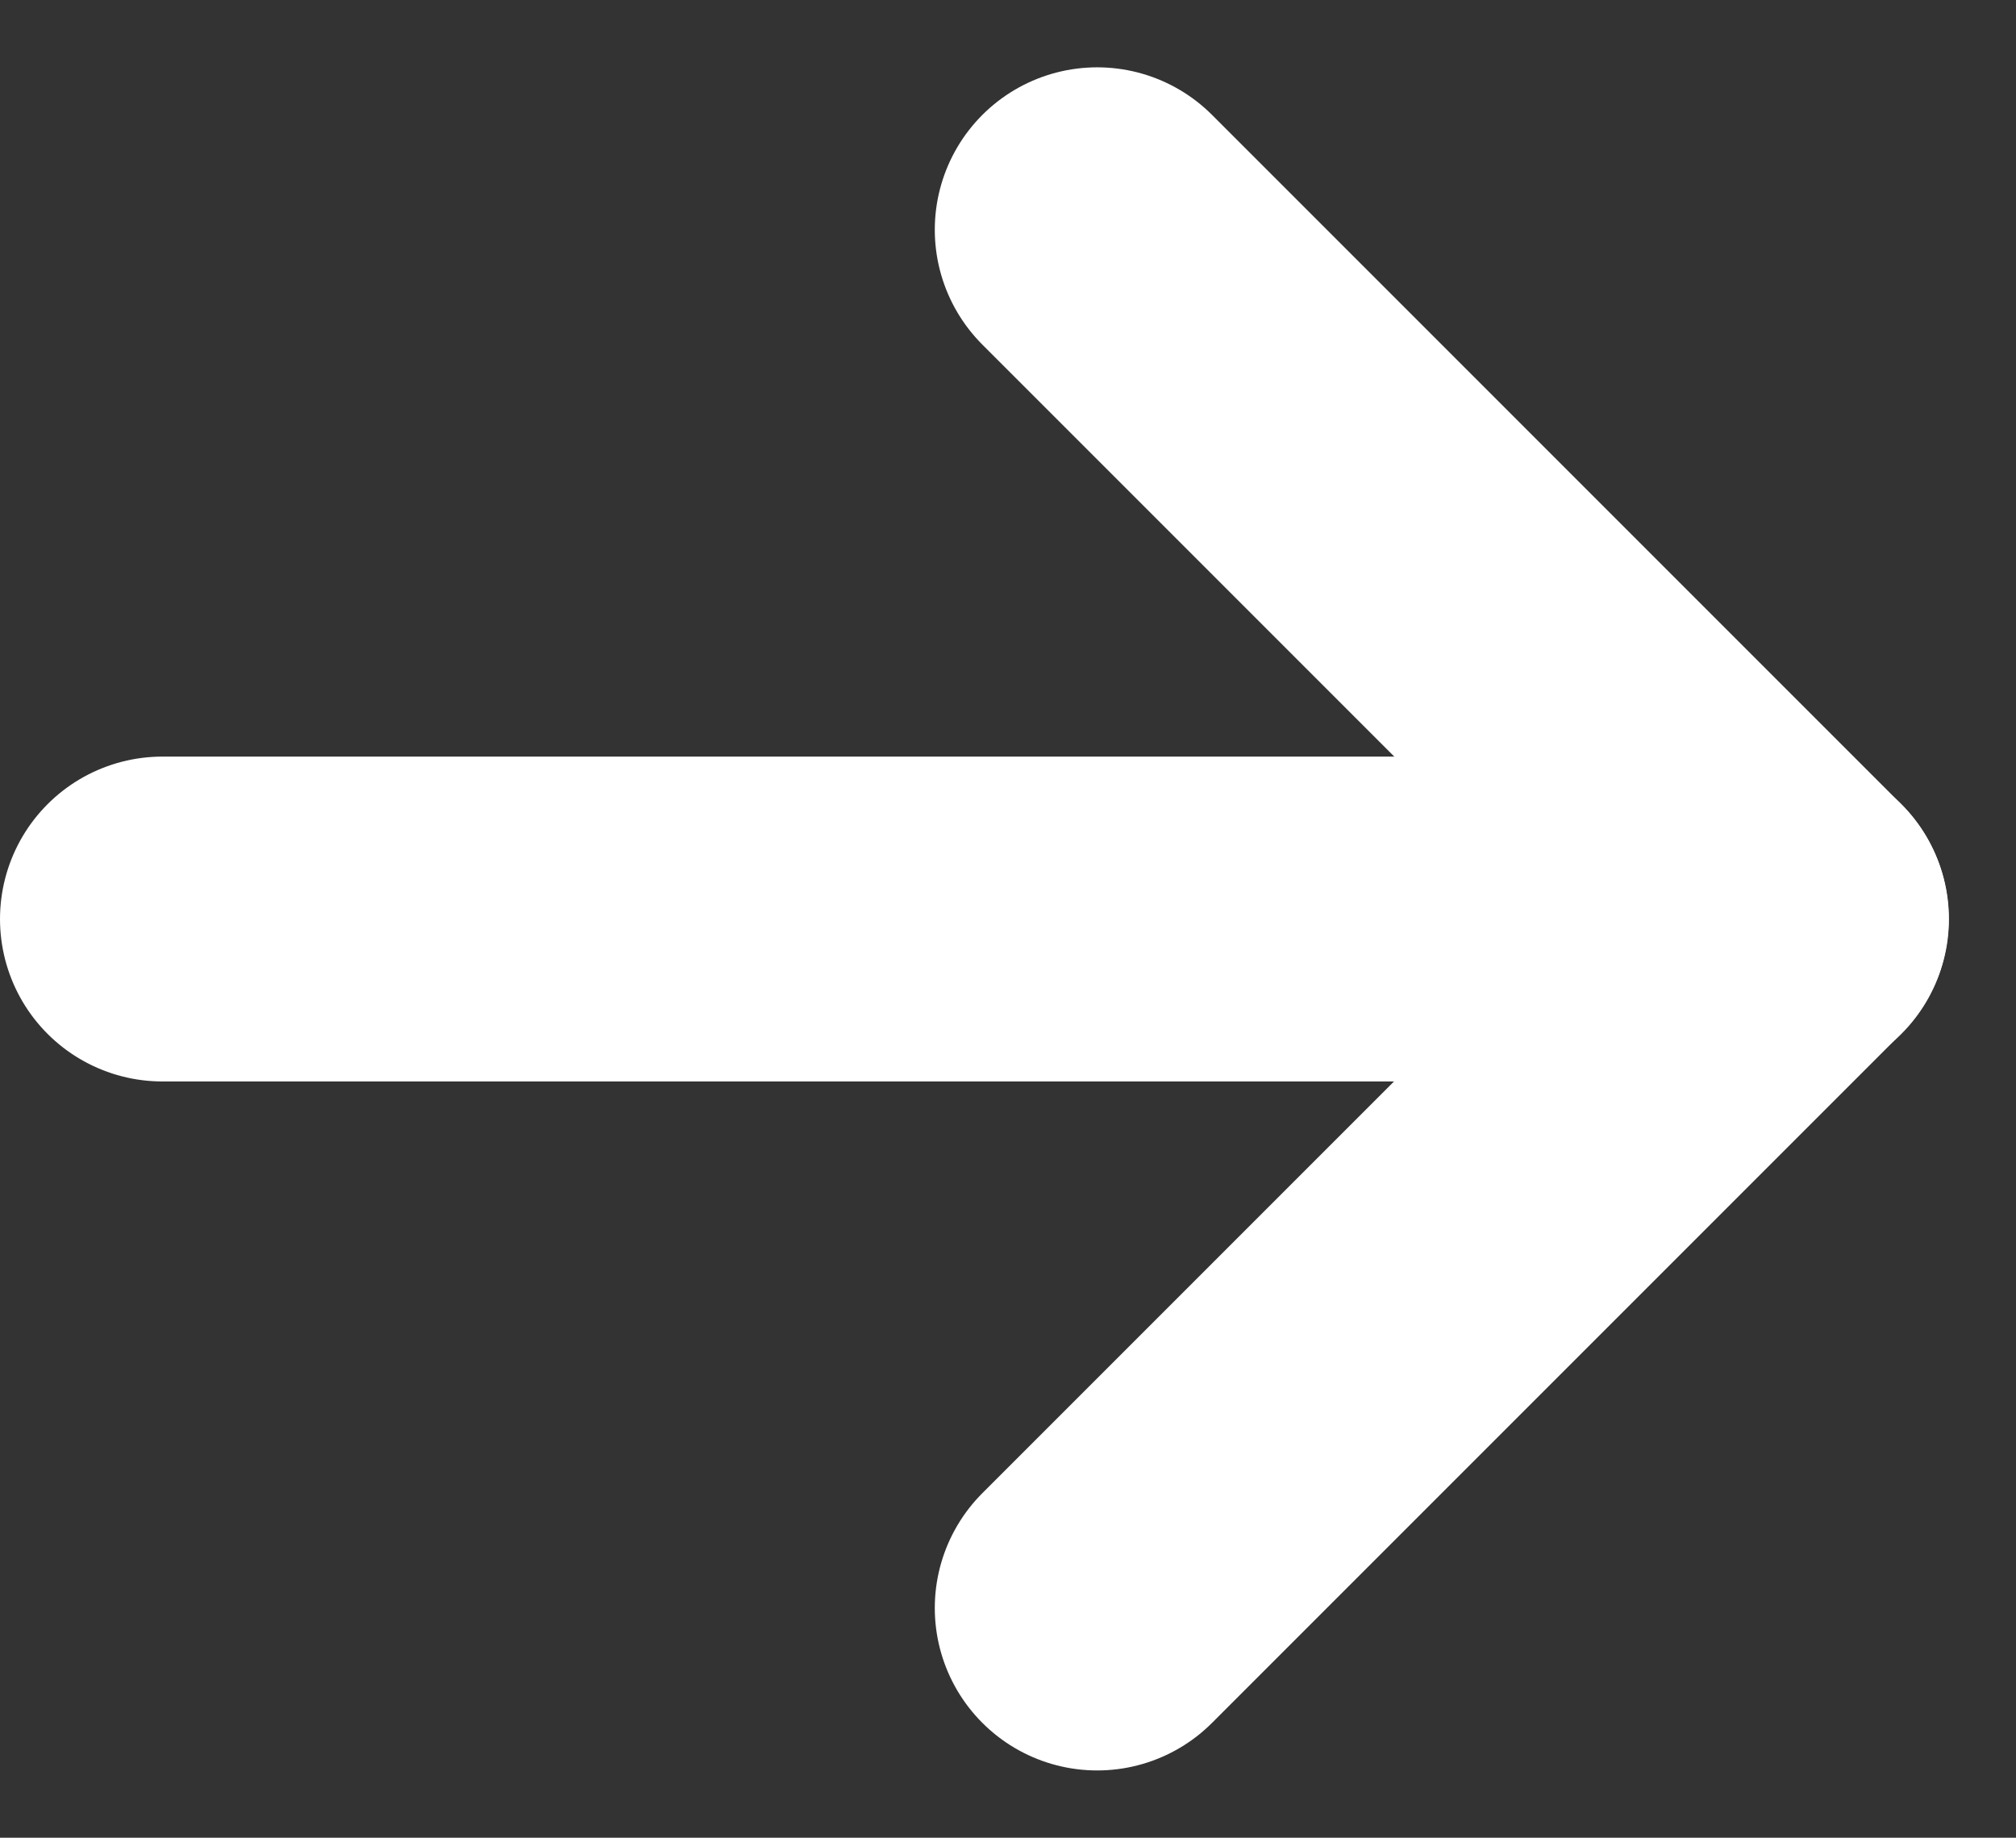 <svg xmlns="http://www.w3.org/2000/svg" width="12.413" height="11.314" viewBox="0 0 12.413 11.314">
  <rect x="0" y="0" width="12.413" height="11.314" fill="#333333" stroke="none"/>
  <g id="グループ_276" data-name="グループ 276" transform="translate(-242 -5060.342)">
    <line id="線_46" data-name="線 46" y2="10" transform="translate(243 5066) rotate(-90)" fill="none" stroke="#fff" stroke-linecap="round" stroke-width="2"/>
    <path id="パス_79" data-name="パス 79" d="M18920.316,2606.153v6h6" transform="translate(11784.611 20291.754) rotate(-135)" fill="none" stroke="#fff" stroke-linecap="round" stroke-linejoin="round" stroke-width="2"/>
  </g>
</svg>
